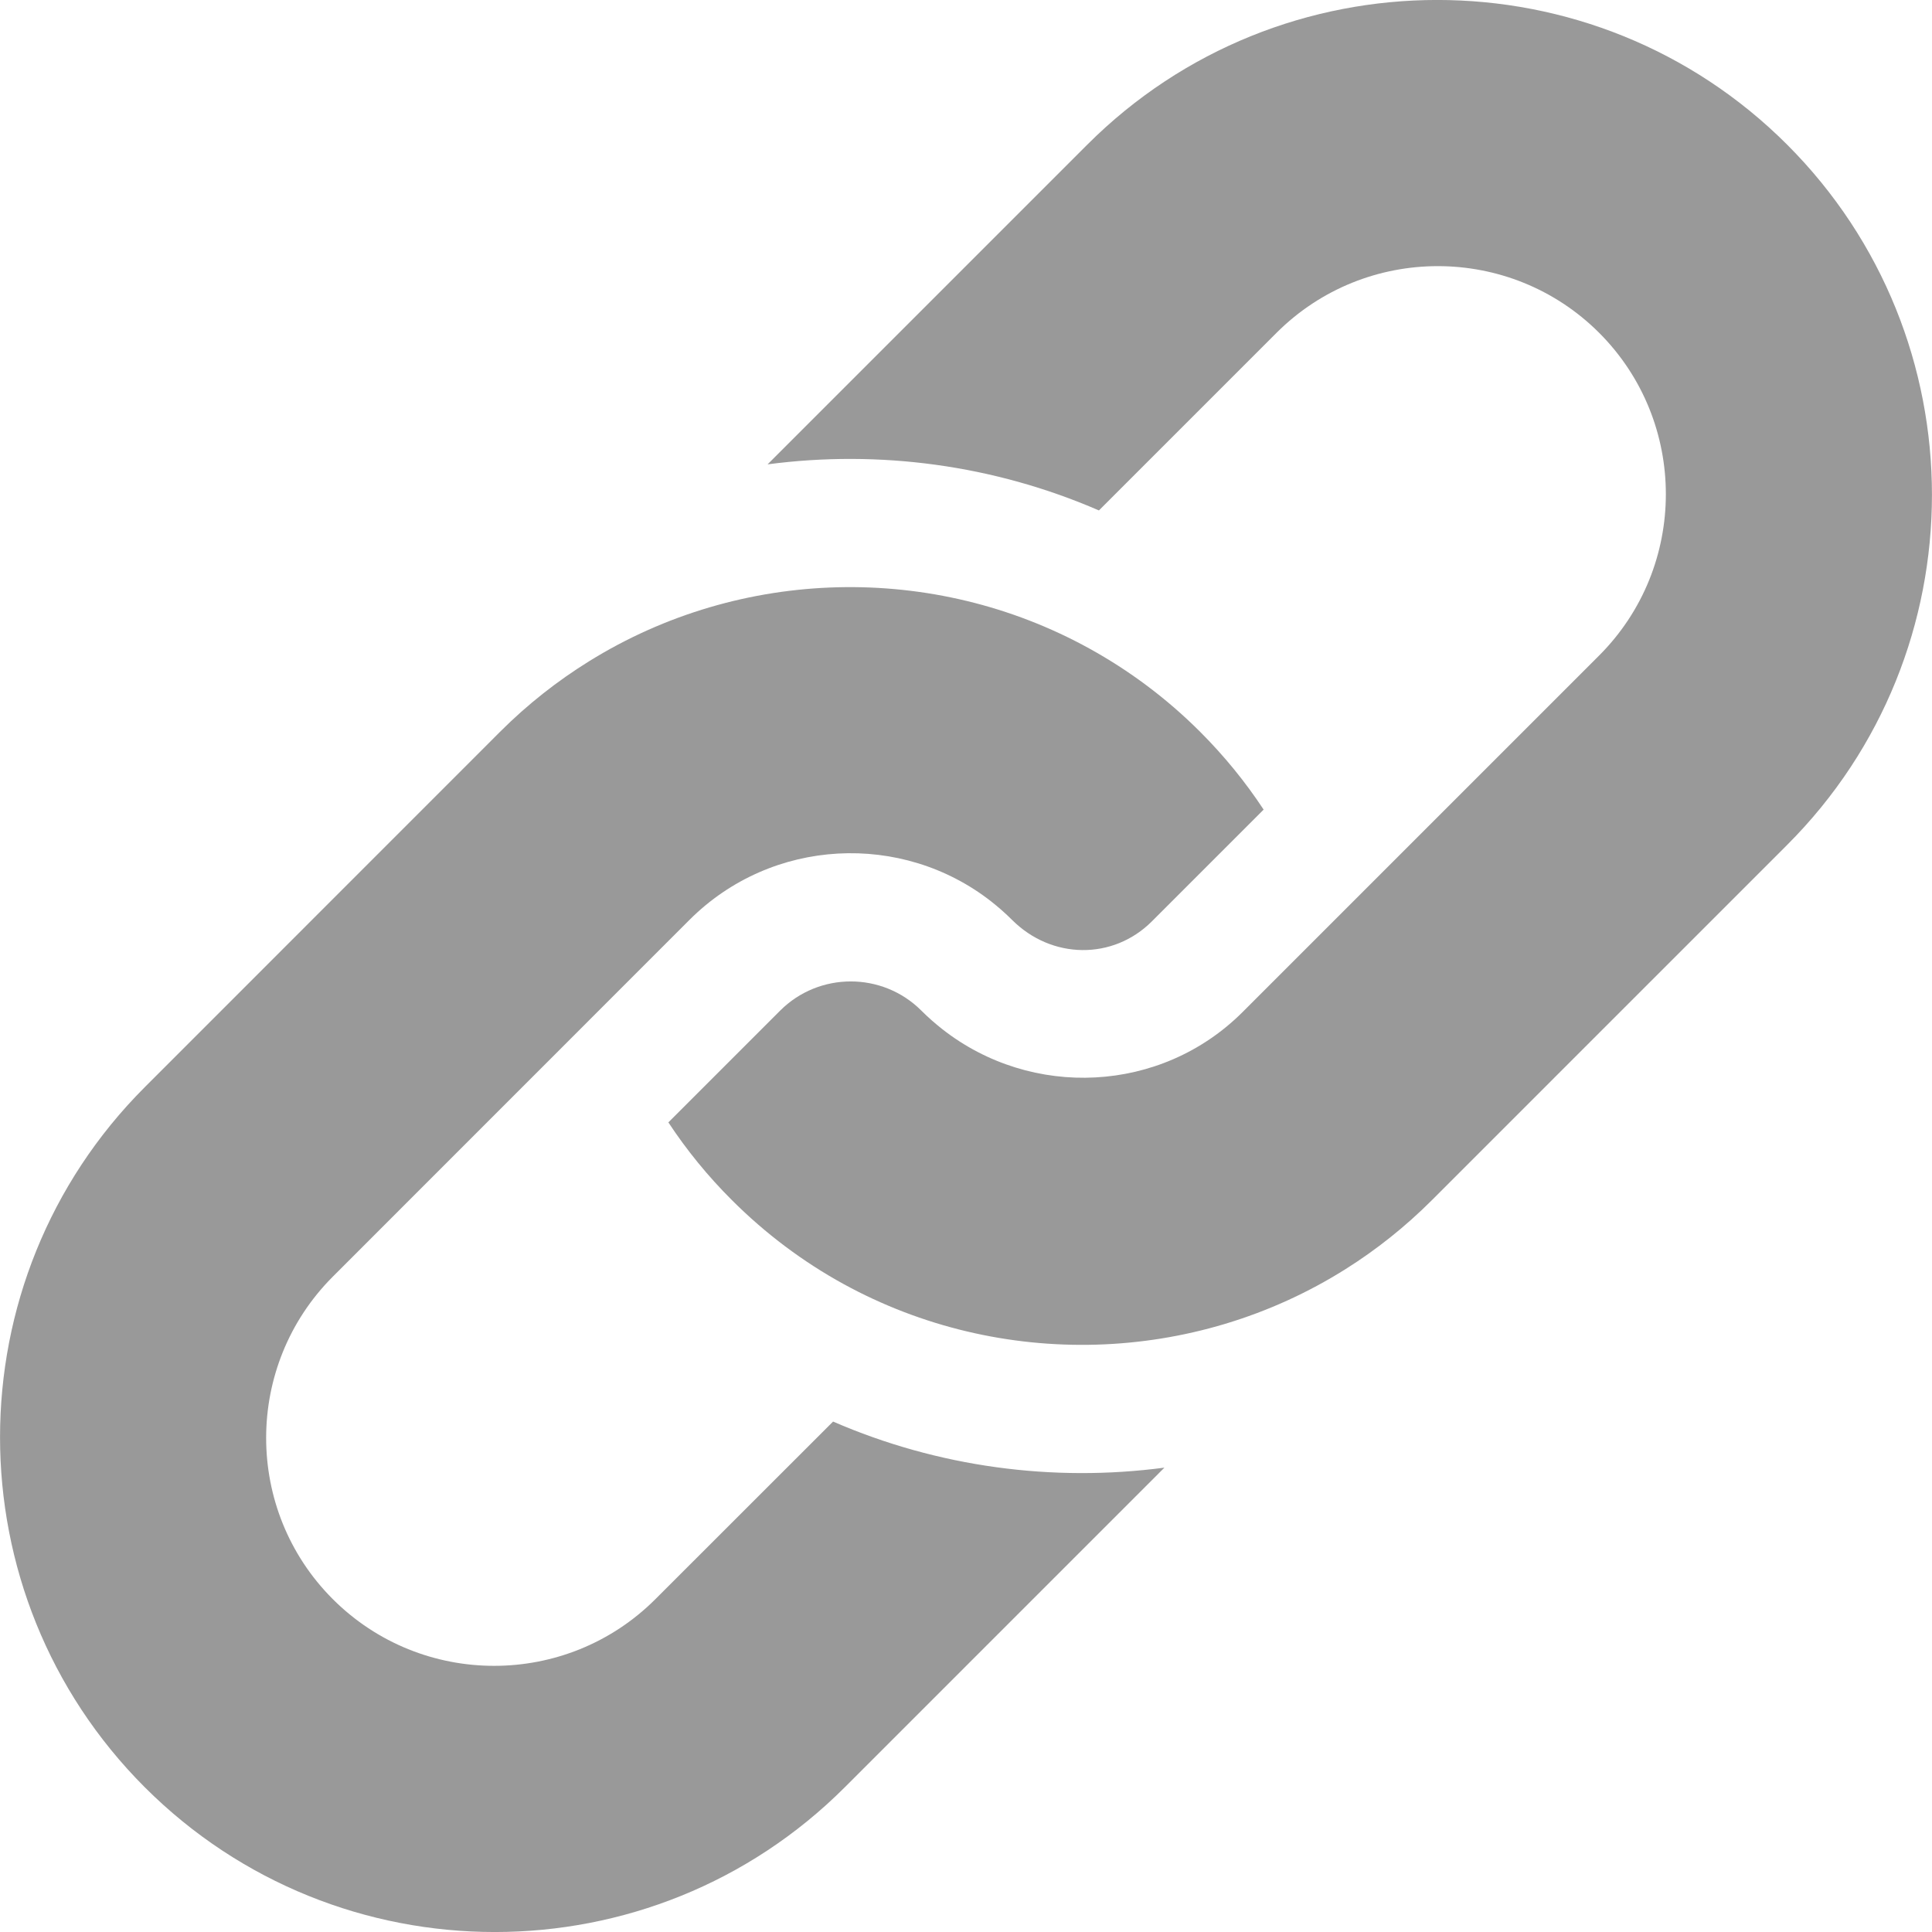 <svg width="20" height="20" viewBox="0 0 20 20" fill="none" xmlns="http://www.w3.org/2000/svg">
<g opacity="0.4">
<path d="M8.624 14.716L6.785 16.554C5.864 17.475 4.366 17.475 3.445 16.554C2.525 15.634 2.525 14.136 3.446 13.215L7.137 9.523C7.99 8.67 9.339 8.607 10.265 9.335C10.338 9.393 10.409 9.455 10.477 9.523C10.887 9.933 11.522 9.94 11.924 9.538L13.081 8.381C12.891 8.092 12.671 7.823 12.424 7.576C12.075 7.227 11.688 6.94 11.276 6.713C9.664 5.824 7.671 5.868 6.097 6.846C5.77 7.049 5.46 7.292 5.176 7.576L1.499 11.254C-0.499 13.252 -0.499 16.503 1.498 18.501C3.497 20.5 6.747 20.5 8.746 18.501L12.054 15.193C10.899 15.346 9.709 15.187 8.624 14.716Z" fill="black"/>
<path d="M18.501 1.498C16.503 -0.5 13.252 -0.5 11.254 1.499L7.946 4.807C9.101 4.654 10.291 4.813 11.376 5.284L13.215 3.445C14.136 2.525 15.633 2.525 16.554 3.445C17.475 4.366 17.475 5.864 16.555 6.785L12.863 10.477C12.019 11.32 10.68 11.379 9.755 10.654C9.68 10.595 9.607 10.531 9.538 10.462C9.135 10.059 8.479 10.059 8.076 10.462L6.919 11.619C7.109 11.907 7.329 12.177 7.576 12.423C7.927 12.774 8.317 13.064 8.732 13.292C10.353 14.181 12.357 14.129 13.932 13.136C14.248 12.937 14.548 12.699 14.823 12.424L18.501 8.746C20.499 6.748 20.499 3.497 18.501 1.498Z" fill="black"/>
</g>
</svg>

